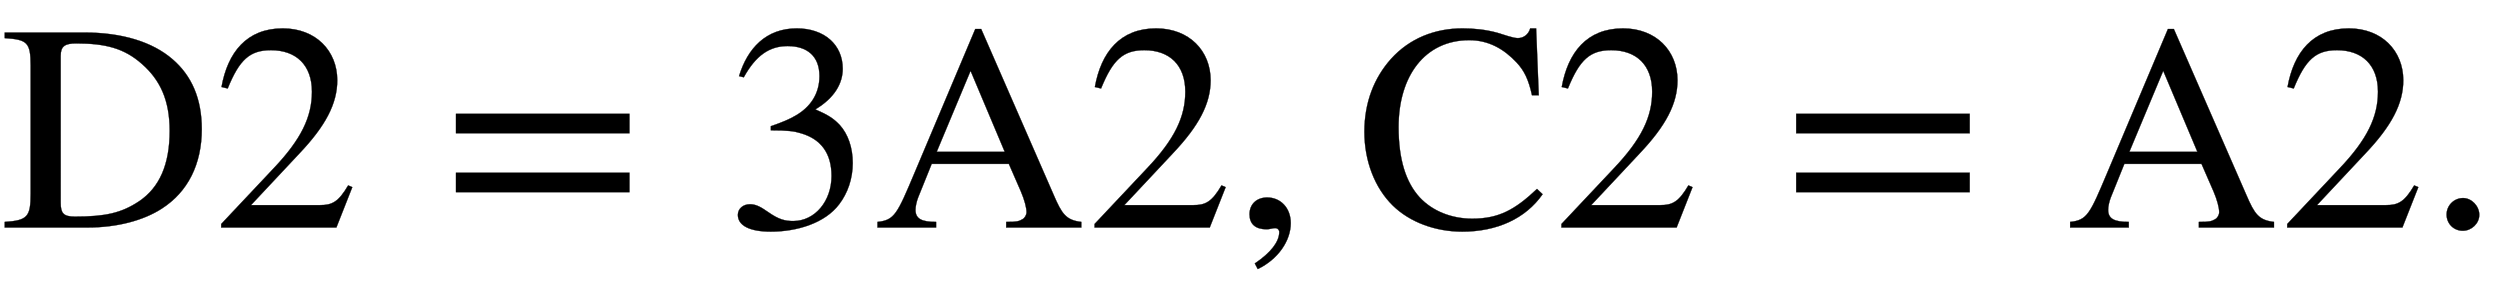 <svg xmlns="http://www.w3.org/2000/svg" xmlns:xlink="http://www.w3.org/1999/xlink" data-style="vertical-align:-.555ex" width="19.712ex" height="2.349ex" aria-labelledby="MathJax-SVG-1-Title" viewBox="0 -772.4 8487.3 1011.4"><defs aria-hidden="true"><path id="a" stroke-width="1" d="M16 662h270c129 0 232-32 300-91 65-56 99-134 99-237 0-119-47-213-136-270C487 24 398 0 297 0H16v19c78 5 88 18 88 96v435c0 79-12 88-88 93v19zm190-79V84c0-35 9-47 48-47 103 0 158 12 218 52 70 47 104 126 104 239 0 104-32 173-95 228-59 52-122 69-222 69-38 0-53-9-53-42z"/><path id="b" stroke-width="1" d="M474 137L420 0H29v12l178 189c94 99 130 175 130 260 0 91-54 141-139 141-72 0-107-32-147-130l-21 5c21 117 85 199 208 199 113 0 185-77 185-176 0-79-39-154-128-248L130 76h234c42 0 63 11 96 67z"/><path id="c" stroke-width="1" d="M637 320H48v66h589v-66zm0-200H48v66h589v-66z"/><path id="d" stroke-width="1" d="M61 510l-16 4c29 95 92 162 196 162 93 0 156-55 156-137 0-48-26-98-93-138 44-19 62-31 83-53 28-31 44-77 44-129 0-53-17-102-46-140-48-64-143-93-232-93C80-14 41 7 41 43c0 21 18 36 41 36 17 0 33-6 61-26 37-26 58-31 86-31 74 0 130 68 130 153 0 76-35 125-104 145-22 7-45 10-102 10v14c38 13 64 24 84 36 49 28 81 73 81 134 0 68-42 102-108 102-62 0-108-32-149-106z"/><path id="e" stroke-width="1" d="M707 0H452v19c36 0 43 2 55 9 8 4 14 15 14 24 0 15-7 42-19 70l-41 94H199l-46-114c-5-13-9-30-9-42 0-31 22-41 70-41V0H15v19c58 6 67 27 126 167l206 488h20l246-563c28-65 42-86 94-92V0zM447 257L331 532 216 257h231z"/><path id="f" stroke-width="1" d="M83-141l-10 19c55 37 83 74 83 107 0 7-6 13-14 13s-18-4-29-4C76-6 55 11 55 45s24 57 60 57c45 0 80-35 80-87 0-60-43-123-112-156z"/><path id="g" stroke-width="1" d="M614 131l19-18C575 30 478-14 360-14c-91 0-178 32-236 89-61 60-96 151-96 250 0 100 33 183 90 247 64 71 150 104 243 104 39 0 79-4 119-15 21-6 52-18 69-18 19 0 36 12 42 33h20l9-227h-23c-12 55-27 84-52 111-44 47-96 76-161 76-151 0-240-122-240-295 0-110 25-188 72-239 44-47 109-72 178-72 90 0 145 30 220 101z"/><path id="h" stroke-width="1" d="M181 43c0-29-26-54-56-54-31 0-55 24-55 55s25 56 56 56c29 0 55-27 55-57z"/></defs><g fill="currentColor" stroke="currentColor" stroke-width="0" aria-hidden="true" transform="scale(1 -1)"><use xlink:href="#a"/><use x="722" xlink:href="#b"/><use x="1500" xlink:href="#c"/><use x="2464" xlink:href="#d"/><use x="2964" xlink:href="#e"/><use x="3687" xlink:href="#b"/><use x="4187" xlink:href="#f"/><use x="4604" xlink:href="#g"/><use x="5272" xlink:href="#b"/><use x="6050" xlink:href="#c"/><use x="7013" xlink:href="#e"/><g transform="translate(7736)"><use xlink:href="#b"/><use x="500" xlink:href="#h"/></g></g></svg>